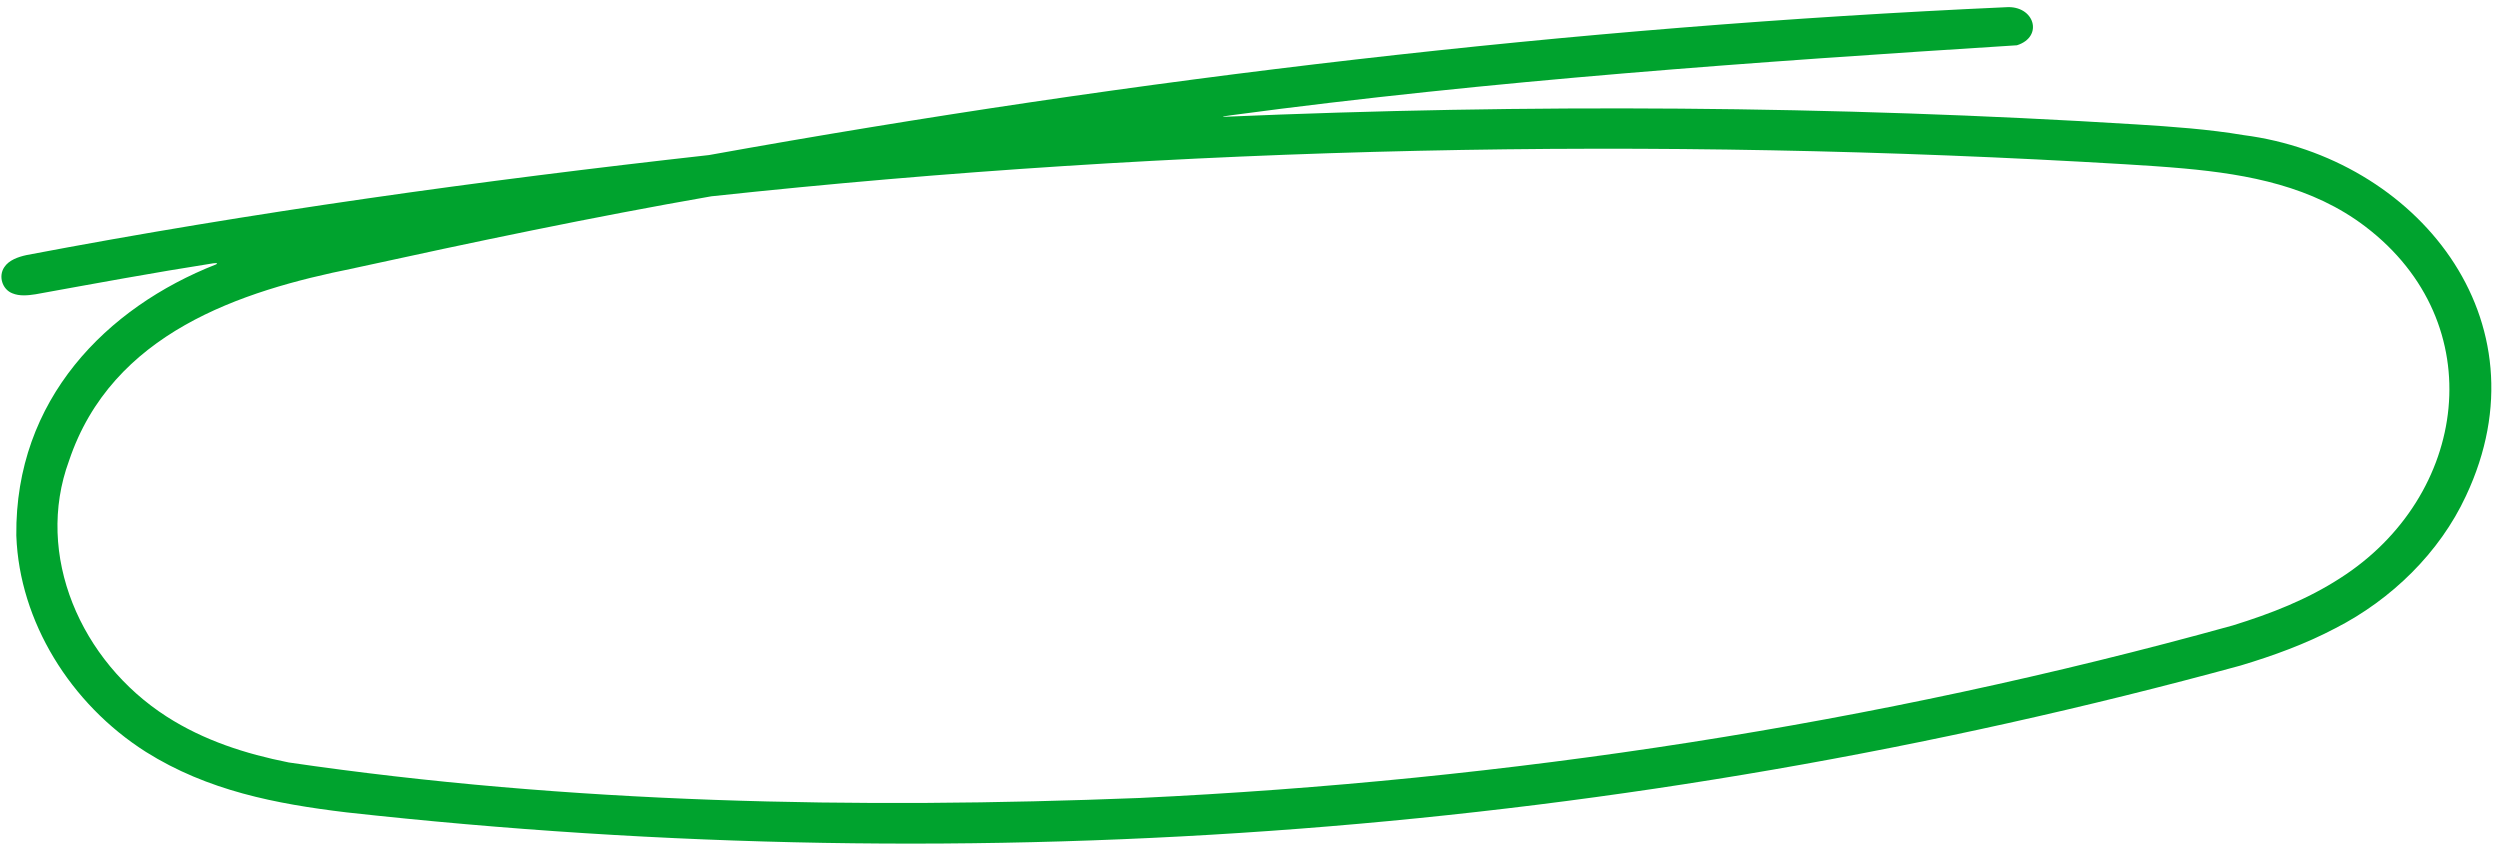<svg width="284" height="96" viewBox="0 0 284 96" fill="none" xmlns="http://www.w3.org/2000/svg">
<path d="M1.857 60.91C2.214 70.558 7.969 79.954 16.574 85.416C23.581 89.82 31.353 91.325 39.342 92.283C111.504 100.277 184.233 94.803 254.531 75.605C258.276 74.481 261.907 73.156 265.325 71.354C271.648 68.121 277.139 62.787 280.131 56.339C289.598 36.249 274.371 17.867 254.867 15.348C250.887 14.678 246.756 14.386 242.695 14.133C208.181 11.991 173.545 11.788 139.008 13.27C138.749 13.259 139.132 13.186 139.895 13.088C169.57 9.116 199.426 7.032 229.122 5.144C232.201 4.174 231.112 0.578 227.864 0.821C178.633 3.038 129.281 8.837 80.537 17.616C54.591 20.515 28.707 24.091 3.037 28.971C2.015 29.191 1.004 29.567 0.494 30.343C-0.206 31.357 0.245 32.879 1.414 33.323C2.216 33.658 3.171 33.565 4.042 33.429C10.746 32.214 17.499 30.964 24.215 29.913C24.645 29.866 24.773 29.897 24.557 30.031C12.122 34.911 1.702 45.366 1.853 60.818L1.857 60.91ZM40.28 30.452C53.72 27.51 67.232 24.67 80.807 22.3C134.12 16.566 187.888 15.467 241.403 18.659C243.559 18.791 245.911 18.938 248.129 19.141C255.486 19.815 262.697 21.171 268.693 25.73C283.171 36.74 280.388 56.401 265.829 65.688C262.084 68.107 257.992 69.705 253.653 71.048C212.976 82.338 171.203 88.673 129.448 90.65C97.369 91.91 64.774 91.303 32.795 86.614C27.865 85.633 23.151 84.11 18.924 81.398C9.137 75.104 3.915 63.021 7.839 52.349C12.708 37.828 27.306 33.047 40.199 30.474L40.28 30.457L40.28 30.452Z" fill="#00A32E"/>
</svg>
